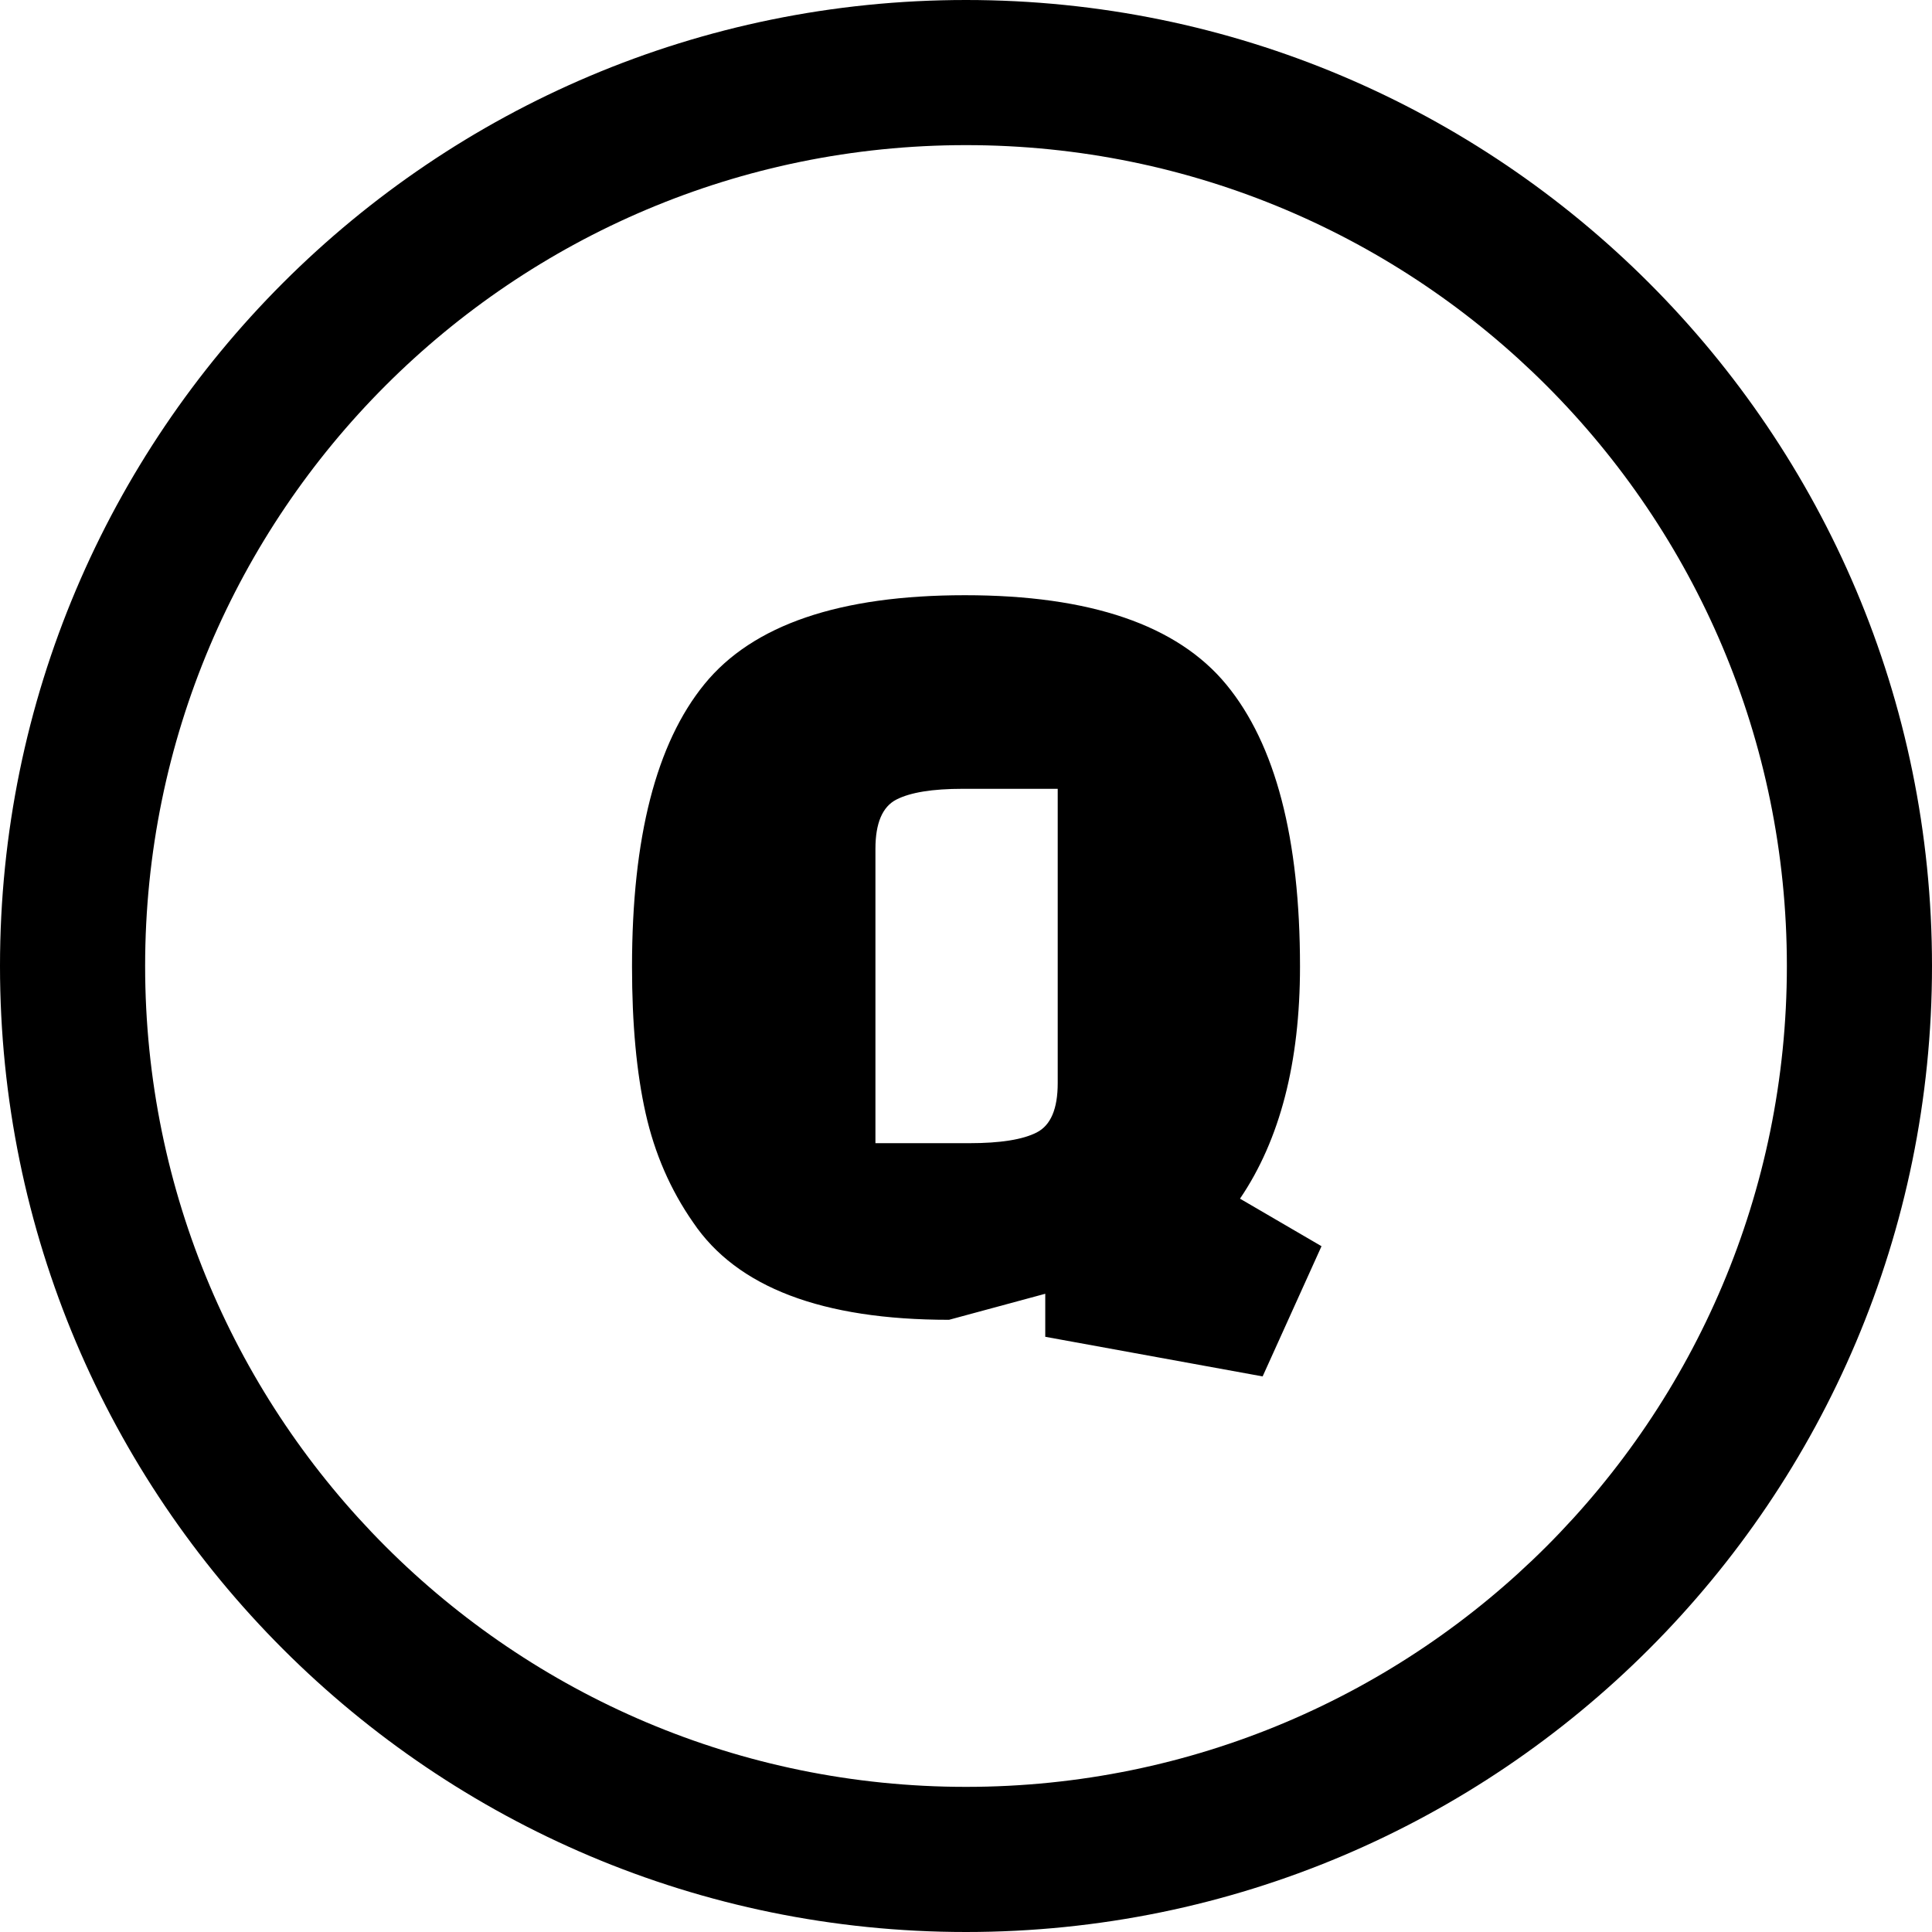 <svg xmlns="http://www.w3.org/2000/svg" shape-rendering="geometricPrecision" text-rendering="geometricPrecision" image-rendering="optimizeQuality" fill-rule="evenodd" clip-rule="evenodd" viewBox="0 0 512 512"><path fill-rule="nonzero" d="M255.998 0c70.69 0 134.694 28.657 181.017 74.981C483.342 121.308 512 185.309 512 255.998c0 70.69-28.655 134.694-74.985 181.017C390.692 483.345 326.688 512 255.998 512c-70.689 0-134.69-28.658-181.017-74.985C28.657 390.692 0 326.688 0 255.998c0-70.689 28.657-134.687 74.981-181.017C121.311 28.657 185.309 0 255.998 0zm21.006 342.861l-25.505 6.901c-33.604 0-56.204-8.601-67.806-25.801-6.001-8.602-10.203-18.255-12.602-28.956-2.4-10.701-3.601-23.651-3.601-38.854 0-34.205 6.4-59.157 19.203-74.858 12.8-15.704 35.803-23.555 69.008-23.555s56.306 7.902 69.308 23.705c13.001 15.801 19.503 40.705 19.503 74.708 0 25.402-5.3 45.906-15.902 61.509l21.603 12.599-15.603 34.505-57.606-10.5v-11.403zm-45.005-39.906h24.903c8.199 0 14.152-.949 17.852-2.85 3.7-1.898 5.55-6.25 5.55-13.049v-78.012H255.1c-8.001 0-13.851.952-17.551 2.85-3.7 1.901-5.55 6.253-5.55 13.053v78.008zm177.824-200.782C370.461 62.812 316.071 38.46 255.998 38.46c-60.072 0-114.46 24.352-153.825 63.713-39.361 39.365-63.713 93.753-63.713 153.825 0 60.073 24.352 114.463 63.713 153.825 39.365 39.365 93.753 63.716 153.825 63.716 60.073 0 114.463-24.351 153.825-63.716 39.365-39.362 63.716-93.752 63.716-153.825 0-60.072-24.351-114.46-63.716-153.825z"/></svg>